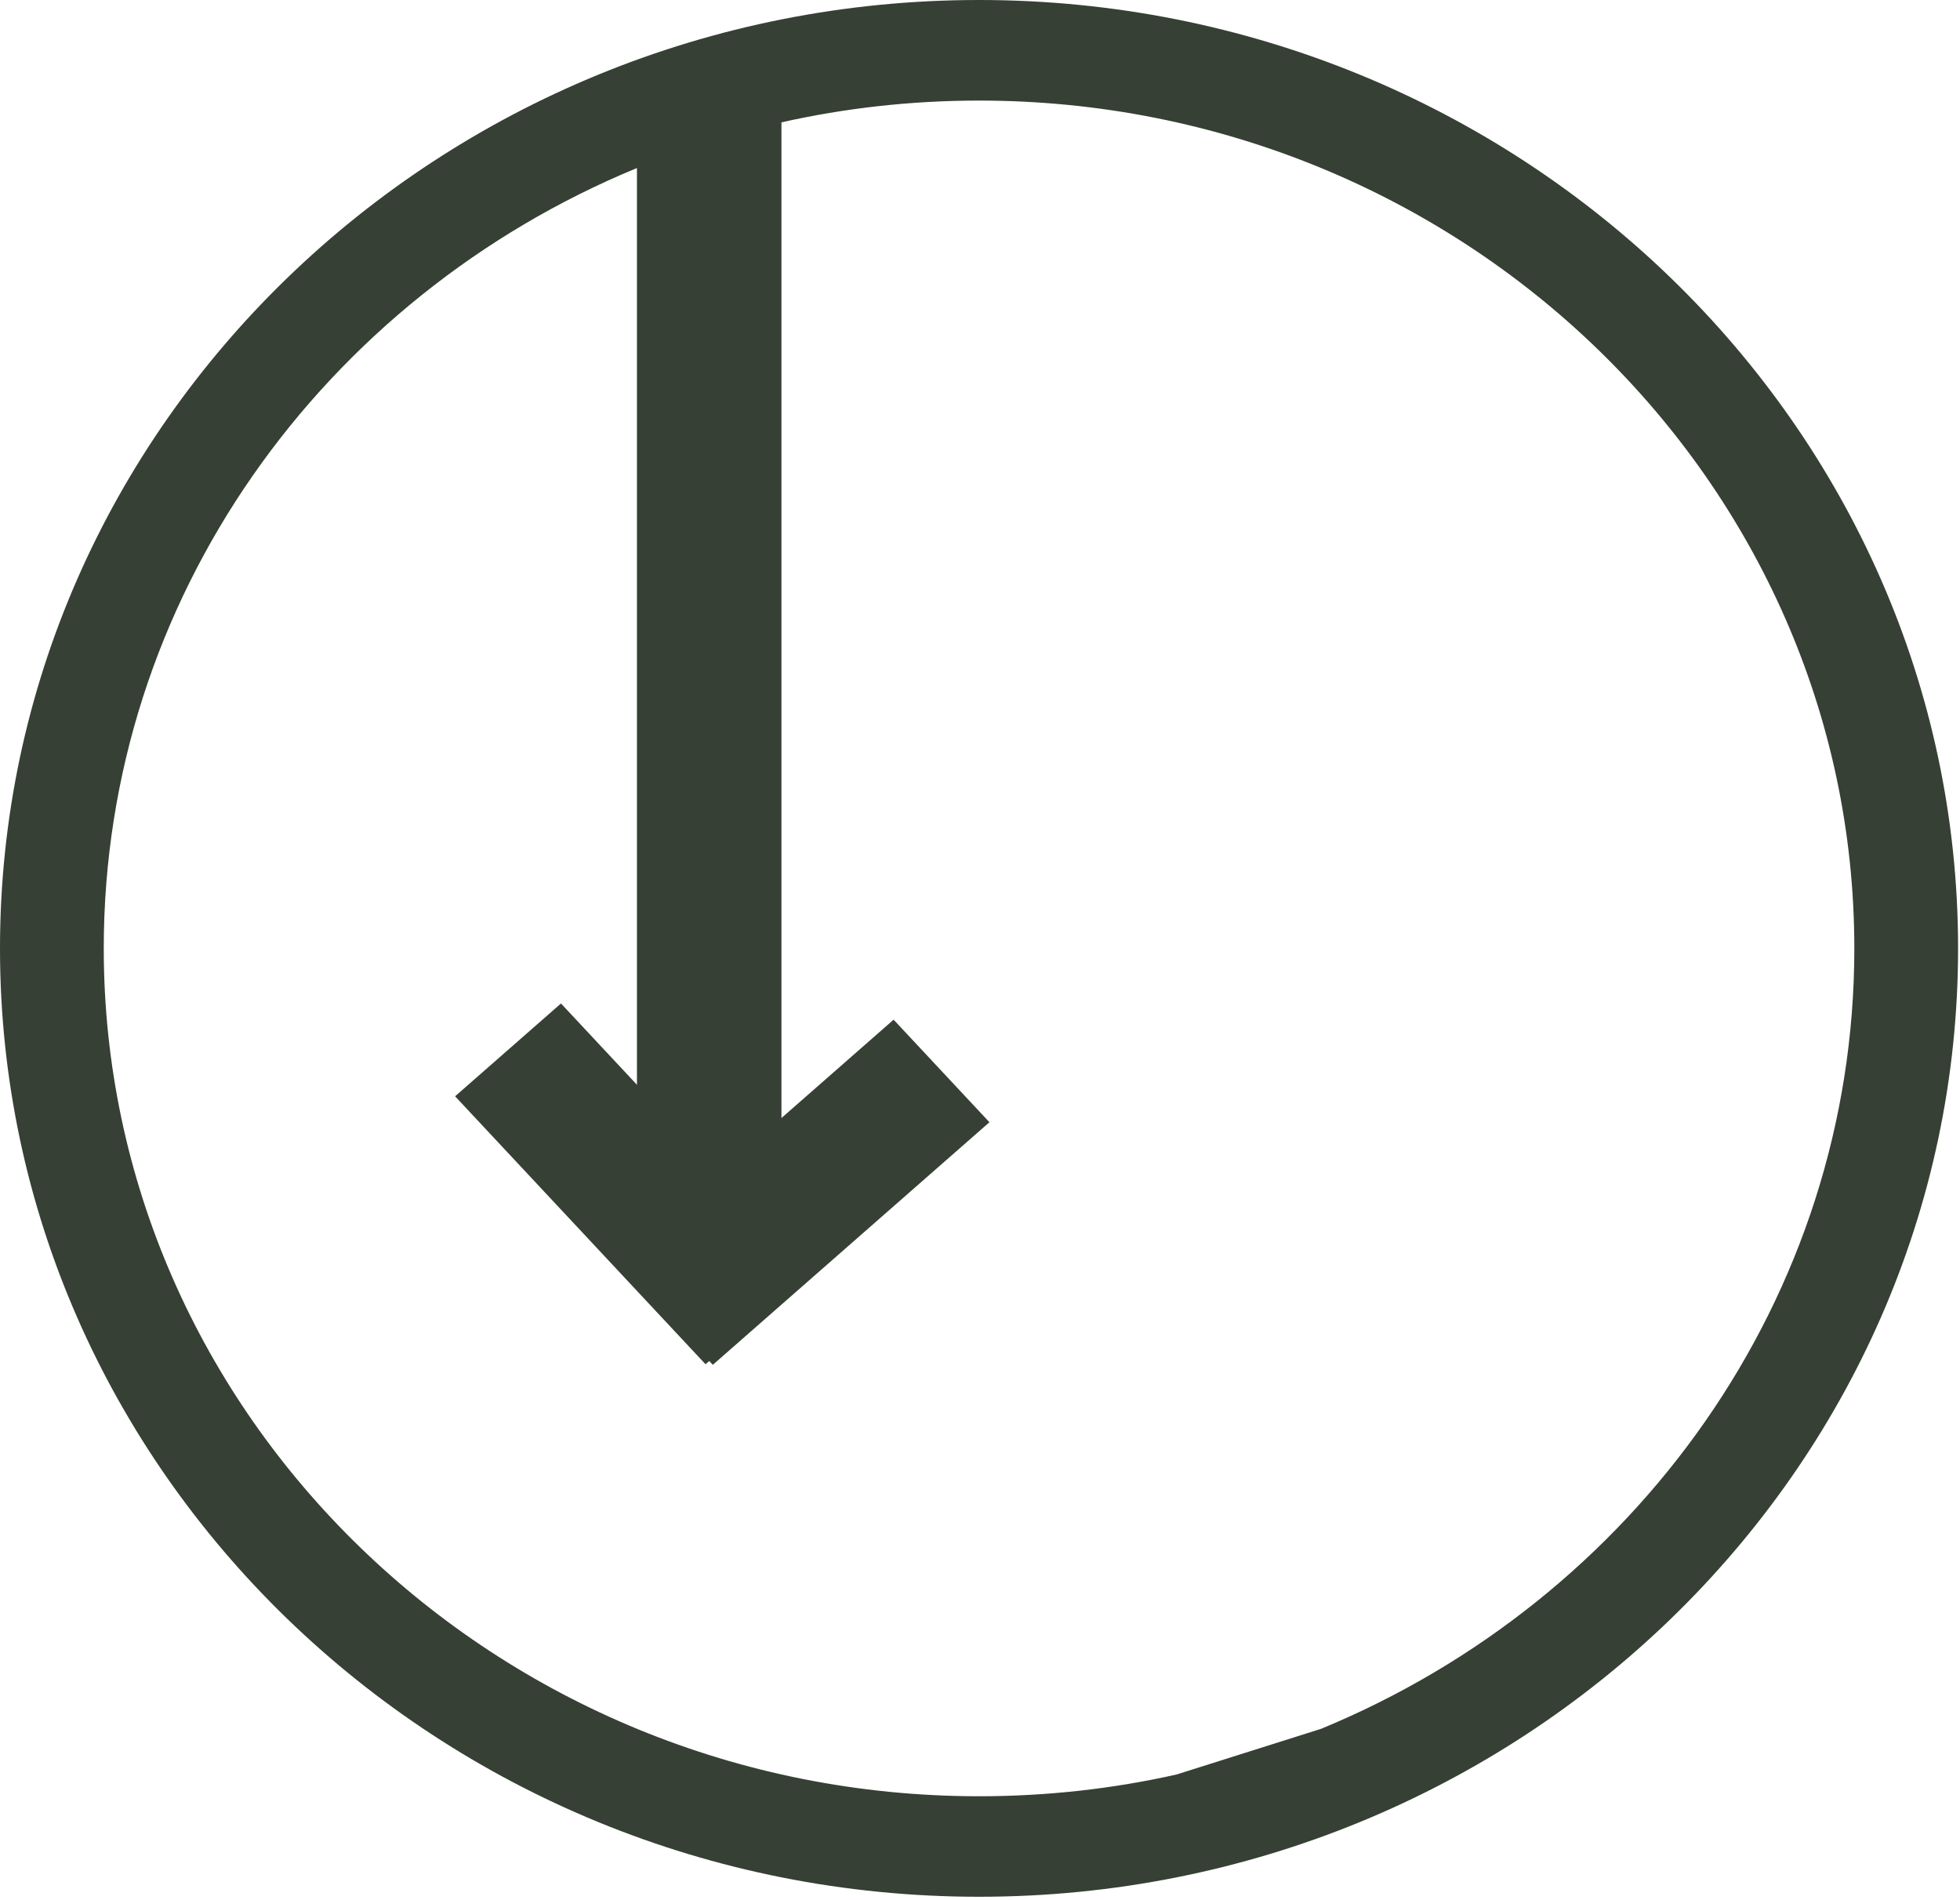 <svg xmlns="http://www.w3.org/2000/svg" width="390" height="378" viewBox="0 0 390 378" fill="none"><path d="M194.81 377.344C302.221 377.344 389.619 292.7 389.619 188.672C389.619 84.644 302.221 4.78246e-05 194.81 5.25198e-05C87.398 5.72149e-05 -1.27943e-05 84.644 -8.24712e-06 188.672C-3.69992e-06 292.7 87.398 377.344 194.81 377.344ZM234.127 353.016C221.482 355.858 208.323 357.349 194.81 357.349C98.78 357.349 20.645 281.676 20.645 188.672C20.645 119.04 64.423 59.131 126.741 33.427L126.741 255.424L155.492 255.424L155.492 24.341C168.138 21.499 181.296 20.008 194.81 20.008C290.839 20.008 368.974 95.68 368.974 188.685C368.974 258.317 325.196 318.226 262.878 343.93" fill="#364034"></path><path d="M161.452 252.939L140.386 271.405L90.555 218.097L111.622 199.632L161.452 252.939Z" fill="#364034"></path><path d="M141.834 271.519L122.768 251.116L177.809 202.856L196.876 223.258L141.834 271.519Z" fill="#364034"></path></svg>